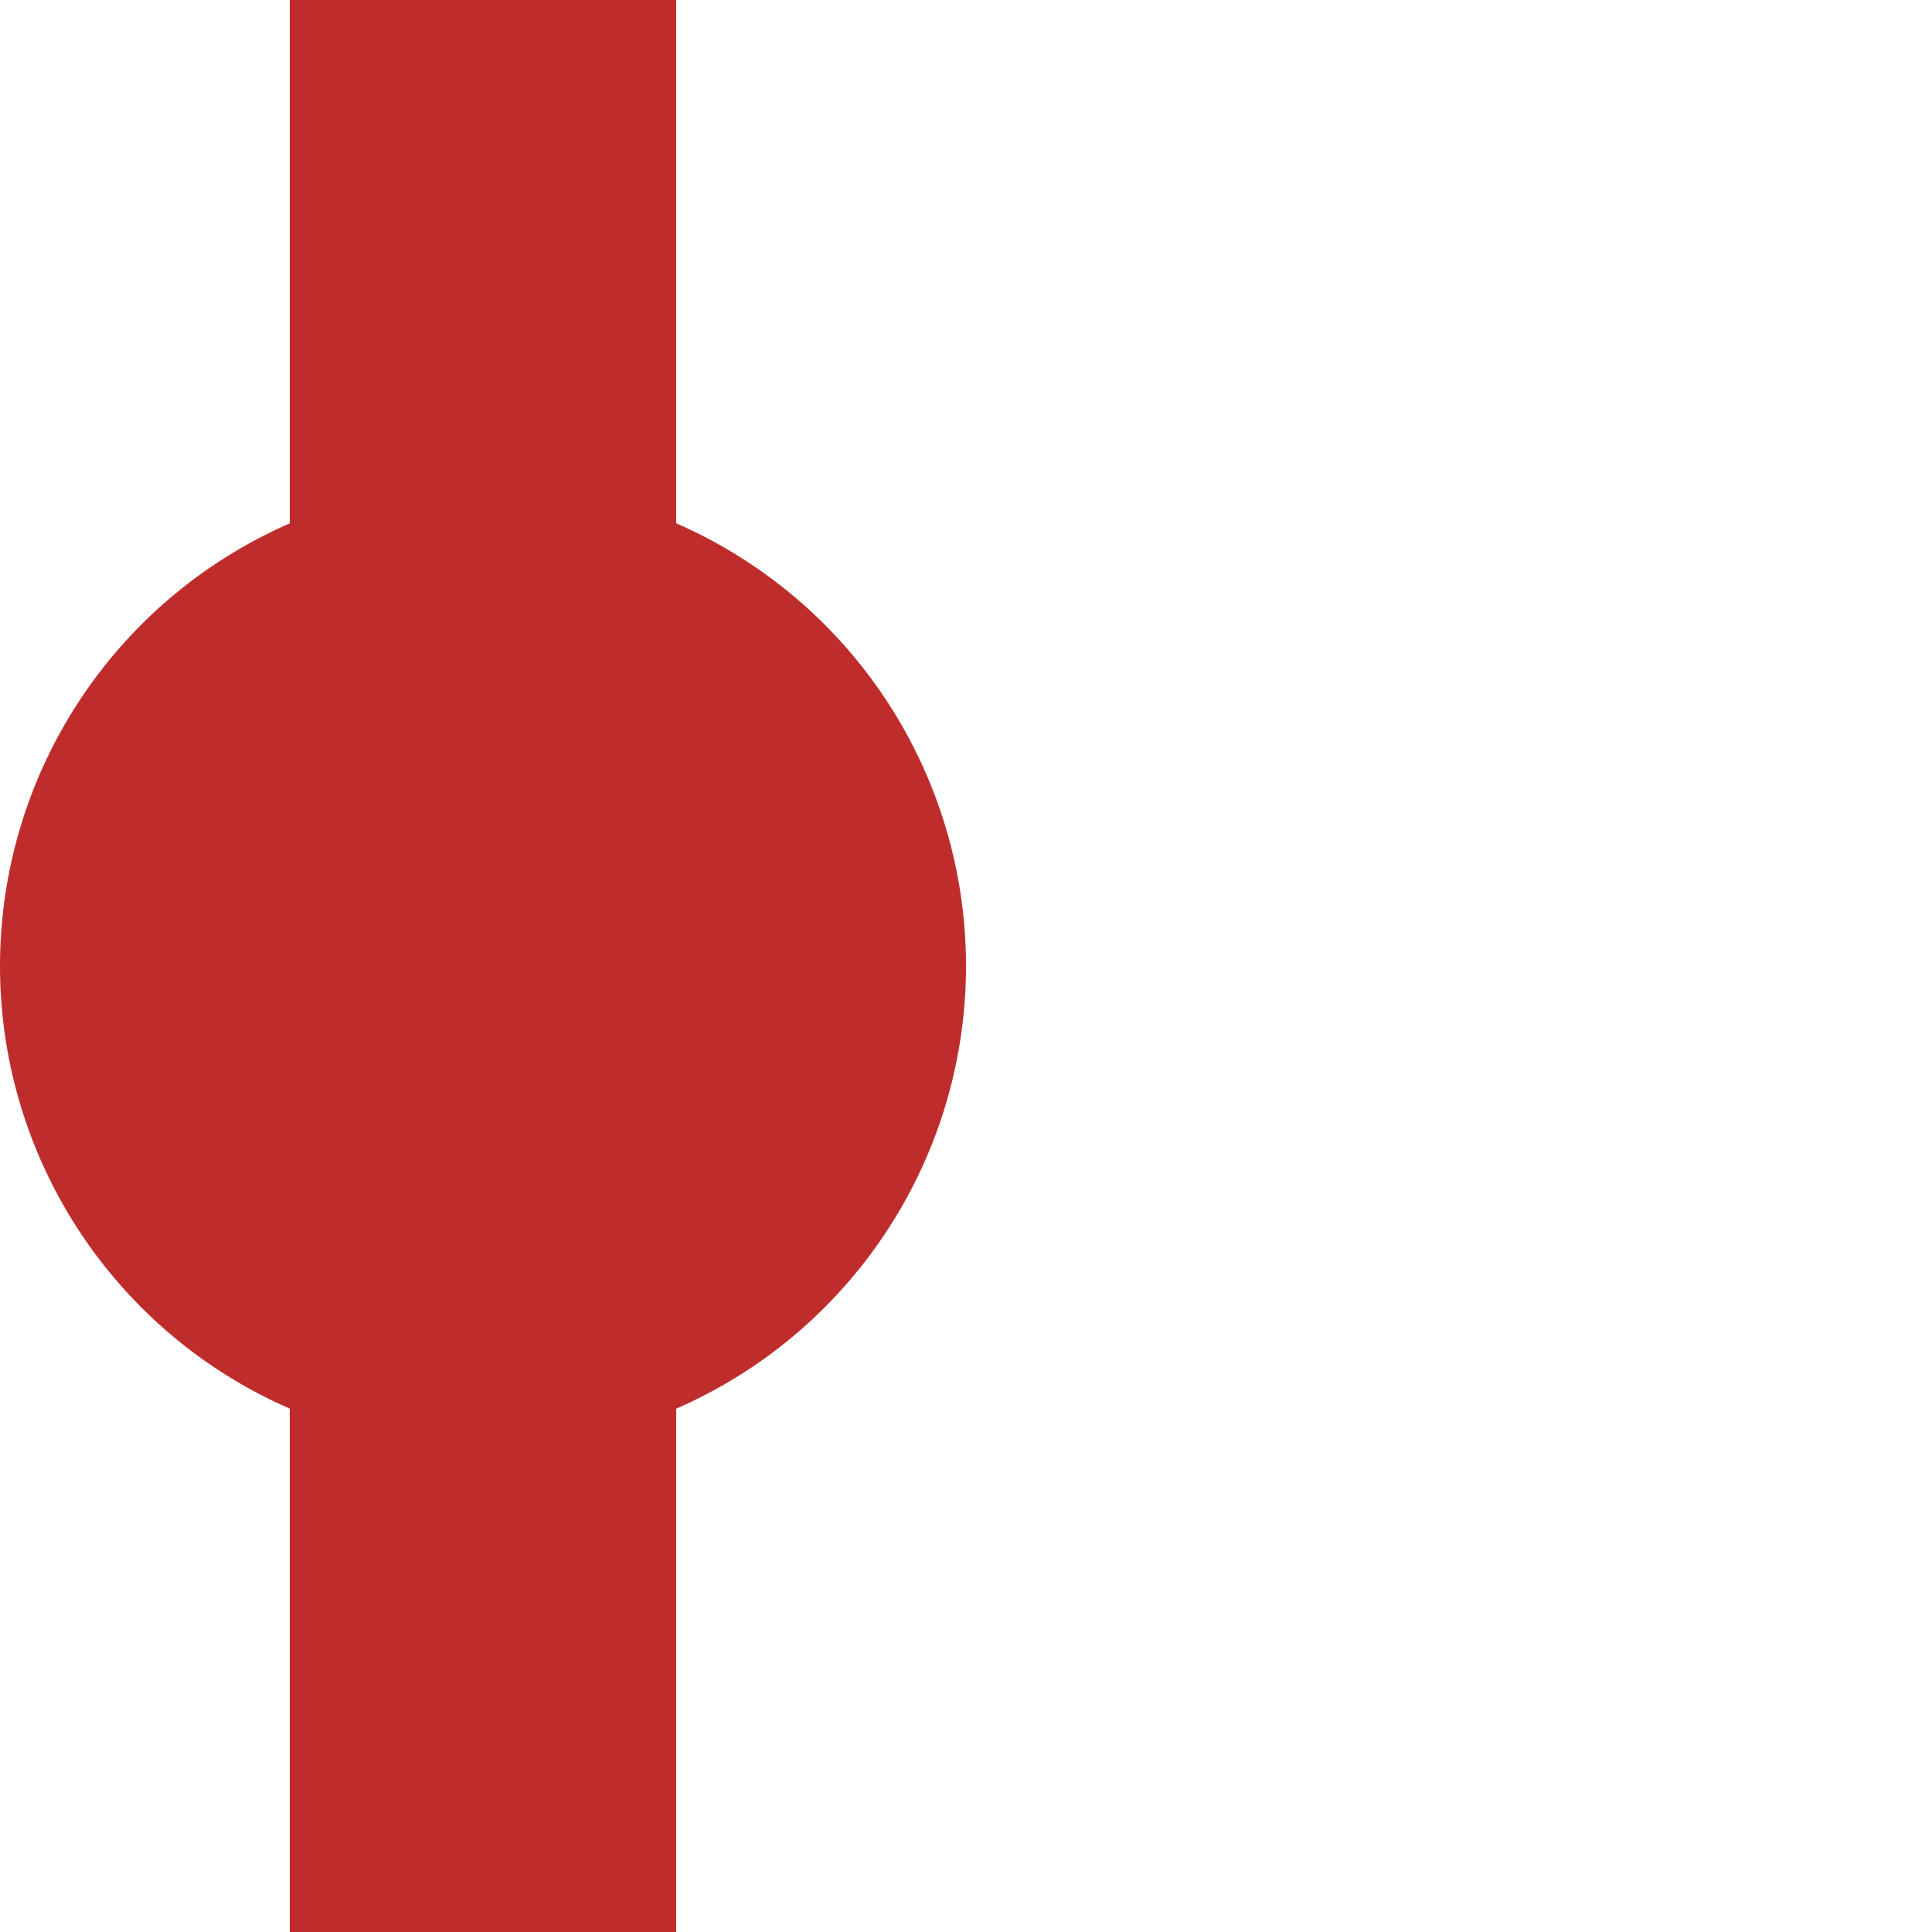 <?xml version="1.0" encoding="UTF-8" standalone="no"?>
<svg xmlns="http://www.w3.org/2000/svg" width="500" height="500">
<title>vBHF-</title>
<g style="stroke:#be2d2c; stroke-width:100; fill:none;">
  <path d="M 125,0 V 500" />
</g>
<g style="fill:#be2d2c; stroke:none;">
  <circle cx="125" cy="250" r="125"/>
</g>
</svg>